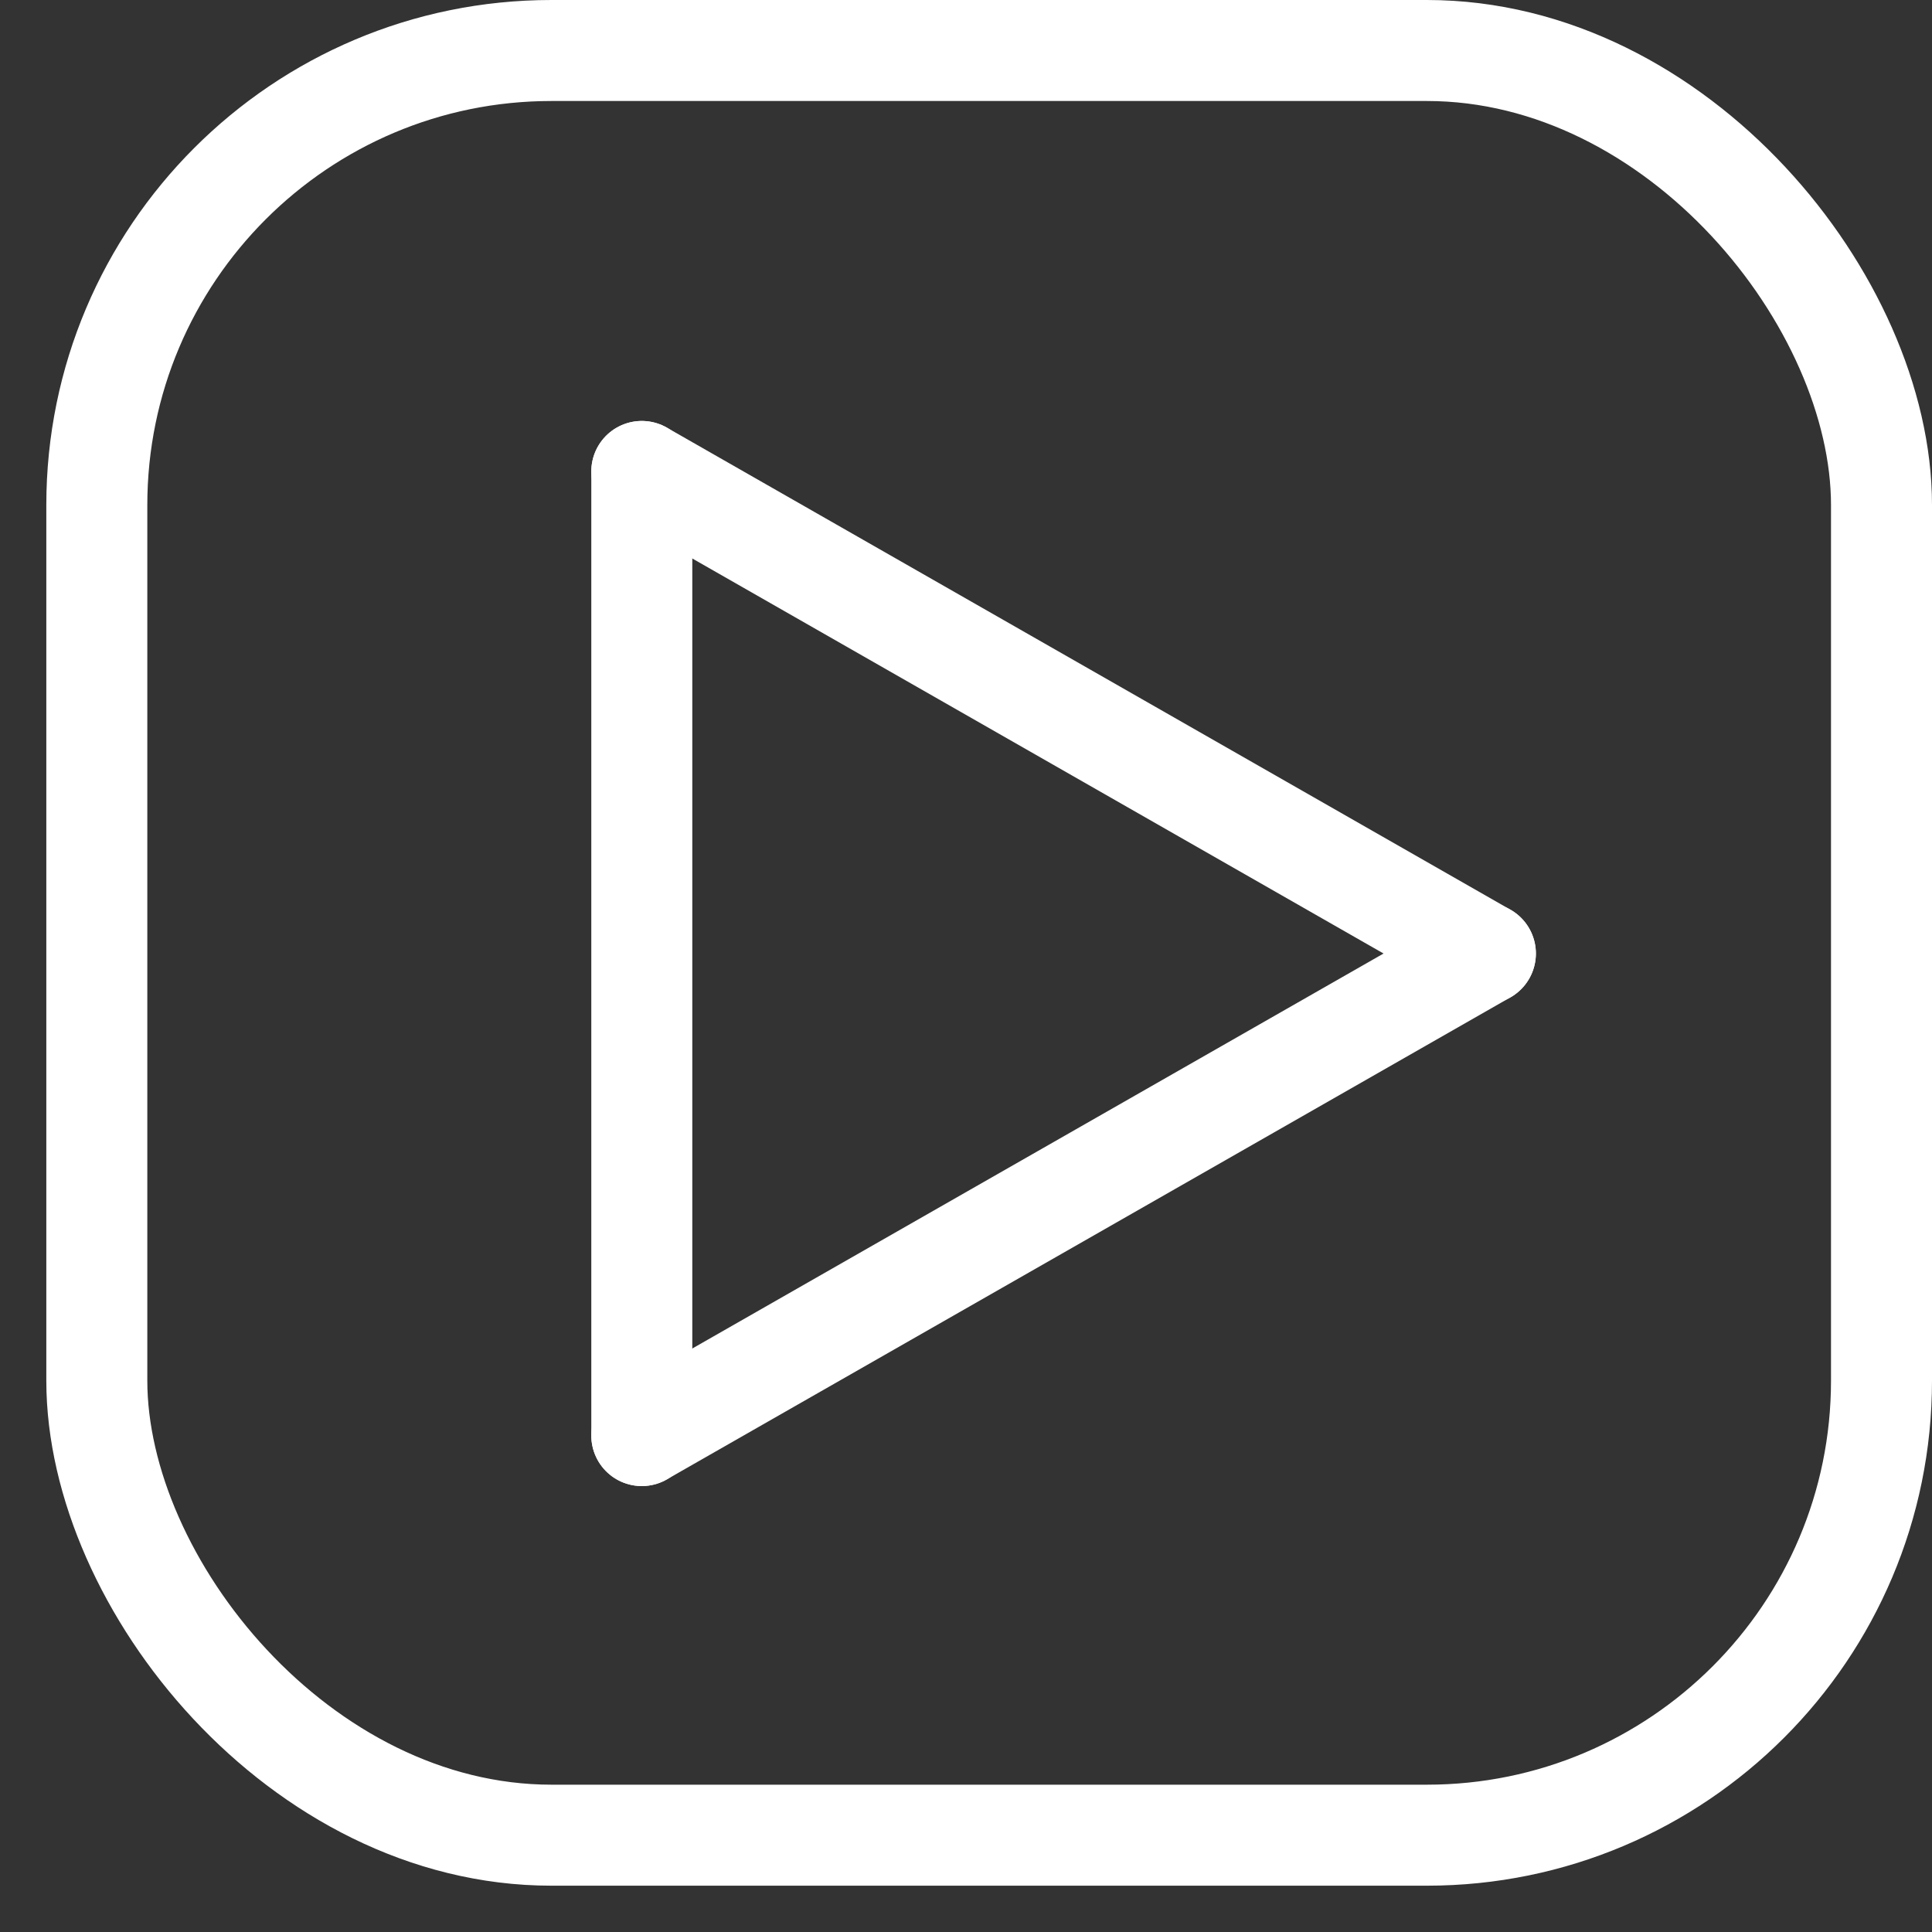 <?xml version="1.0" encoding="UTF-8"?> <svg xmlns="http://www.w3.org/2000/svg" width="36" height="36" viewBox="0 0 36 36" fill="none"><rect x="0" y="0" width="36" height="36" fill="#333333" stroke="none"/> <rect x="1.804" y="0.941" width="33.255" height="33.255" rx="8.471" stroke="white" stroke-width="1.882"></rect> <path d="M11.959 8.785V26.75" stroke="white" stroke-width="1.882" stroke-linecap="round" stroke-linejoin="round"></path> <path d="M27.678 17.767L11.959 26.749" stroke="white" stroke-width="1.882" stroke-linecap="round" stroke-linejoin="round"></path> <path d="M27.678 17.768L11.959 8.785" stroke="white" stroke-width="1.882" stroke-linecap="round" stroke-linejoin="round"></path> </svg> 